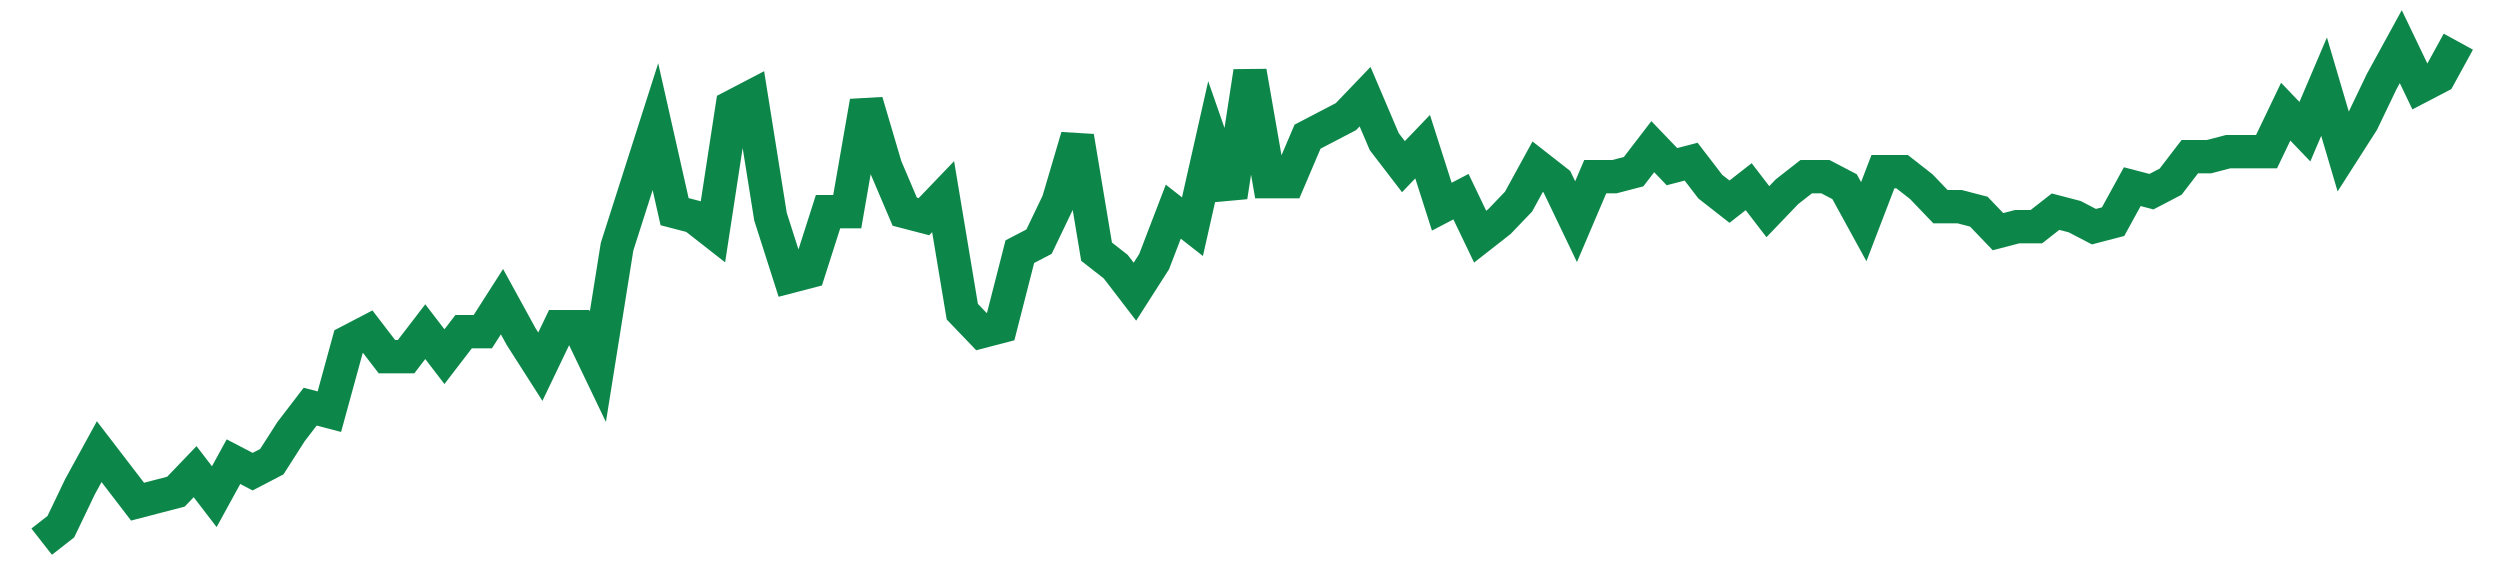<svg width="300" height="70" viewBox="0 0 300 70" xmlns="http://www.w3.org/2000/svg">
    <path d="M 5,65 L 7.302,63.2 L 9.603,58.4 L 11.905,54.2 L 14.206,57.2 L 16.508,60.2 L 18.81,59.6 L 21.111,59 L 23.413,56.6 L 25.714,59.6 L 28.016,55.4 L 30.317,56.6 L 32.619,55.4 L 34.921,51.8 L 37.222,48.8 L 39.524,49.4 L 41.825,41 L 44.127,39.8 L 46.429,42.8 L 48.73,42.8 L 51.032,39.8 L 53.333,42.8 L 55.635,39.8 L 57.937,39.8 L 60.238,36.2 L 62.54,40.4 L 64.841,44 L 67.143,39.2 L 69.444,39.2 L 71.746,44 L 74.048,29.6 L 76.349,22.4 L 78.651,15.2 L 80.952,25.4 L 83.254,26 L 85.556,27.8 L 87.857,12.8 L 90.159,11.6 L 92.46,26 L 94.762,33.2 L 97.063,32.6 L 99.365,25.4 L 101.667,25.4 L 103.968,12.2 L 106.27,20 L 108.571,25.4 L 110.873,26 L 113.175,23.6 L 115.476,37.4 L 117.778,39.8 L 120.079,39.2 L 122.381,30.2 L 124.683,29 L 126.984,24.2 L 129.286,16.4 L 131.587,30.2 L 133.889,32 L 136.19,35 L 138.492,31.4 L 140.794,25.4 L 143.095,27.2 L 145.397,17 L 147.698,23.6 L 150,8.6 L 152.302,21.8 L 154.603,21.8 L 156.905,16.4 L 159.206,15.2 L 161.508,14 L 163.81,11.6 L 166.111,17 L 168.413,20 L 170.714,17.6 L 173.016,24.8 L 175.317,23.6 L 177.619,28.4 L 179.921,26.6 L 182.222,24.2 L 184.524,20 L 186.825,21.8 L 189.127,26.6 L 191.429,21.2 L 193.73,21.2 L 196.032,20.6 L 198.333,17.6 L 200.635,20 L 202.937,19.4 L 205.238,22.4 L 207.54,24.2 L 209.841,22.4 L 212.143,25.4 L 214.444,23 L 216.746,21.2 L 219.048,21.2 L 221.349,22.4 L 223.651,26.6 L 225.952,20.6 L 228.254,20.6 L 230.556,22.4 L 232.857,24.8 L 235.159,24.8 L 237.46,25.4 L 239.762,27.8 L 242.063,27.2 L 244.365,27.2 L 246.667,25.4 L 248.968,26 L 251.27,27.2 L 253.571,26.6 L 255.873,22.4 L 258.175,23 L 260.476,21.8 L 262.778,18.8 L 265.079,18.8 L 267.381,18.2 L 269.683,18.2 L 271.984,18.2 L 274.286,13.4 L 276.587,15.8 L 278.889,10.4 L 281.19,18.2 L 283.492,14.6 L 285.794,9.8 L 288.095,5.6 L 290.397,10.4 L 292.698,9.2 L 295,5" fill="none" stroke="#0D8749" stroke-width="4"/>
</svg>